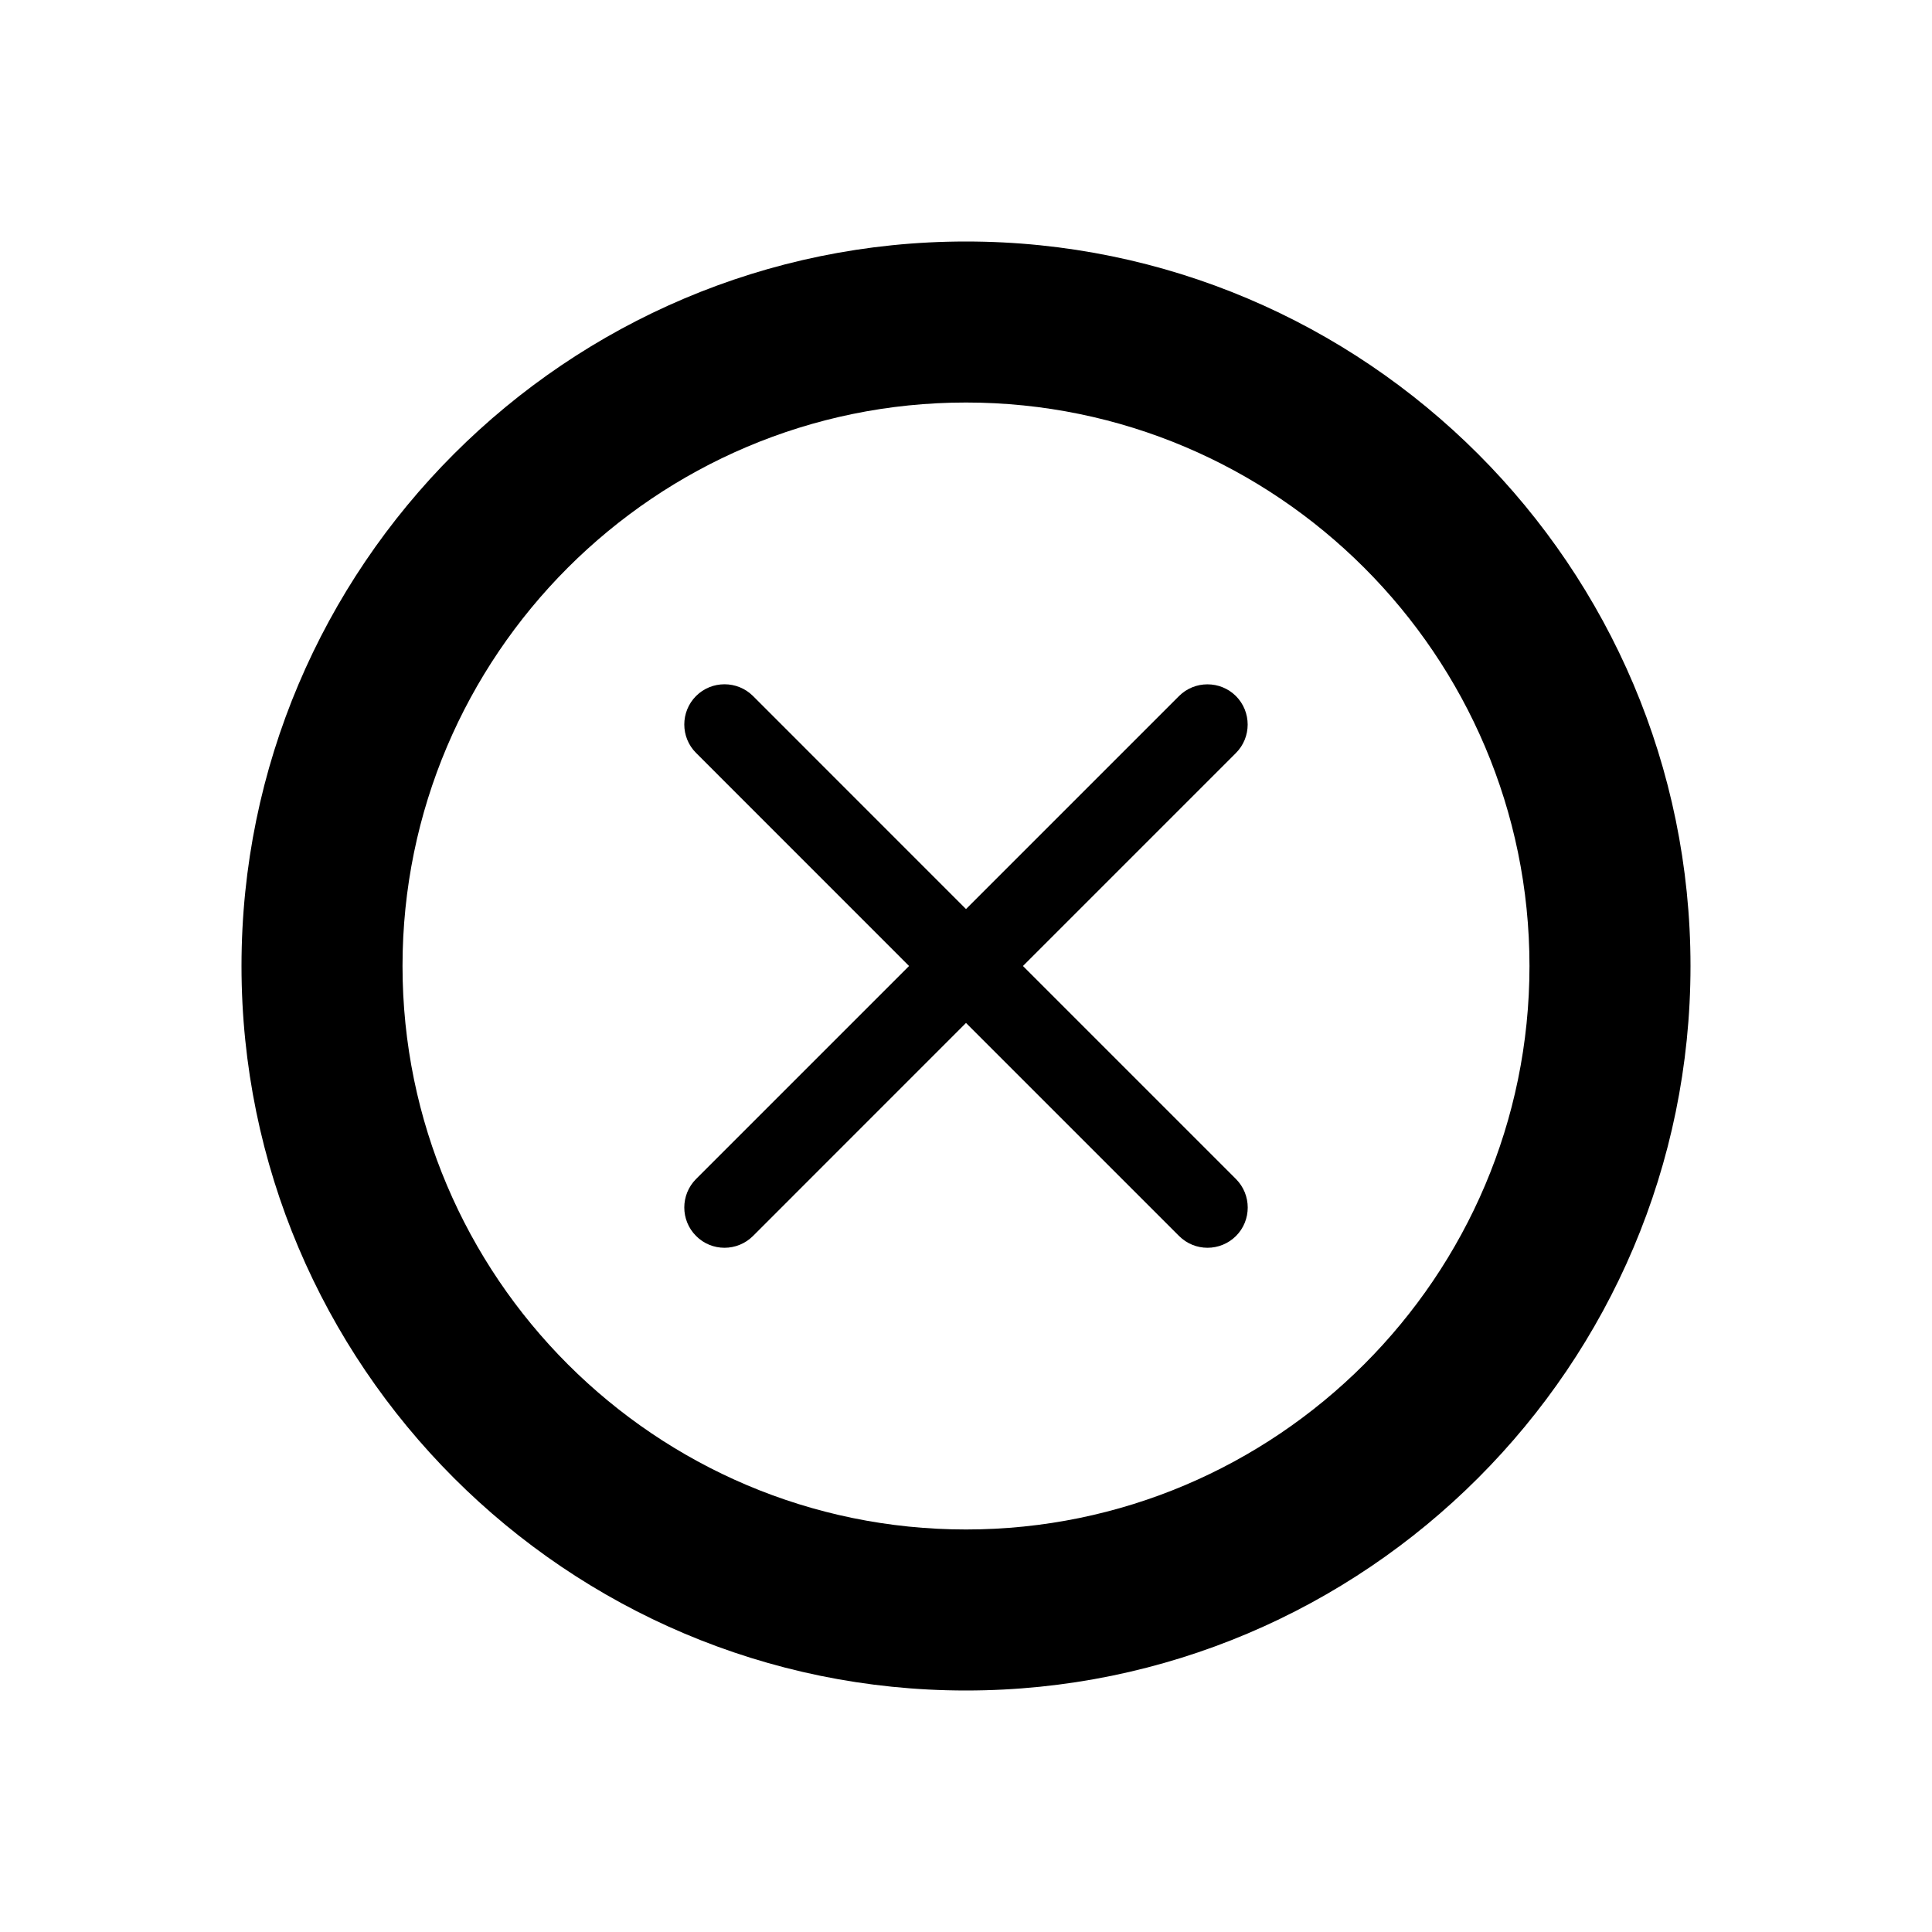 <?xml version="1.0" encoding="utf-8"?>
<!DOCTYPE svg PUBLIC "-//W3C//DTD SVG 1.1//EN" "http://www.w3.org/Graphics/SVG/1.1/DTD/svg11.dtd">
<svg version="1.1" xmlns="http://www.w3.org/2000/svg" xmlns:xlink="http://www.w3.org/1999/xlink" width="32" height="32" viewBox="0 0 32 32">

	<path d="M16 4c-6.617 0-12 5.384-12 12s5.383 12 12 12 12-5.384 12-12-5.383-12-12-12zM16 25.333c-5.145 0-9.333-4.187-9.333-9.333s4.188-9.333 9.333-9.333 9.333 4.187 9.333 9.333-4.188 9.333-9.333 9.333z"></path>
	<path d="M16.943 16l3.528-3.528c0.259-0.259 0.259-0.683 0-0.943-0.26-0.259-0.684-0.259-0.943 0l-3.528 3.528-3.528-3.529c-0.26-0.259-0.684-0.259-0.943 0-0.26 0.26-0.26 0.684 0 0.943l3.528 3.529-3.528 3.528c-0.26 0.26-0.26 0.684 0 0.943 0.129 0.131 0.3 0.196 0.471 0.196s0.341-0.065 0.472-0.195l3.528-3.529 3.528 3.528c0.131 0.131 0.301 0.196 0.472 0.196s0.341-0.065 0.472-0.195c0.259-0.259 0.259-0.683 0-0.943l-3.529-3.529z"></path>
</svg>
